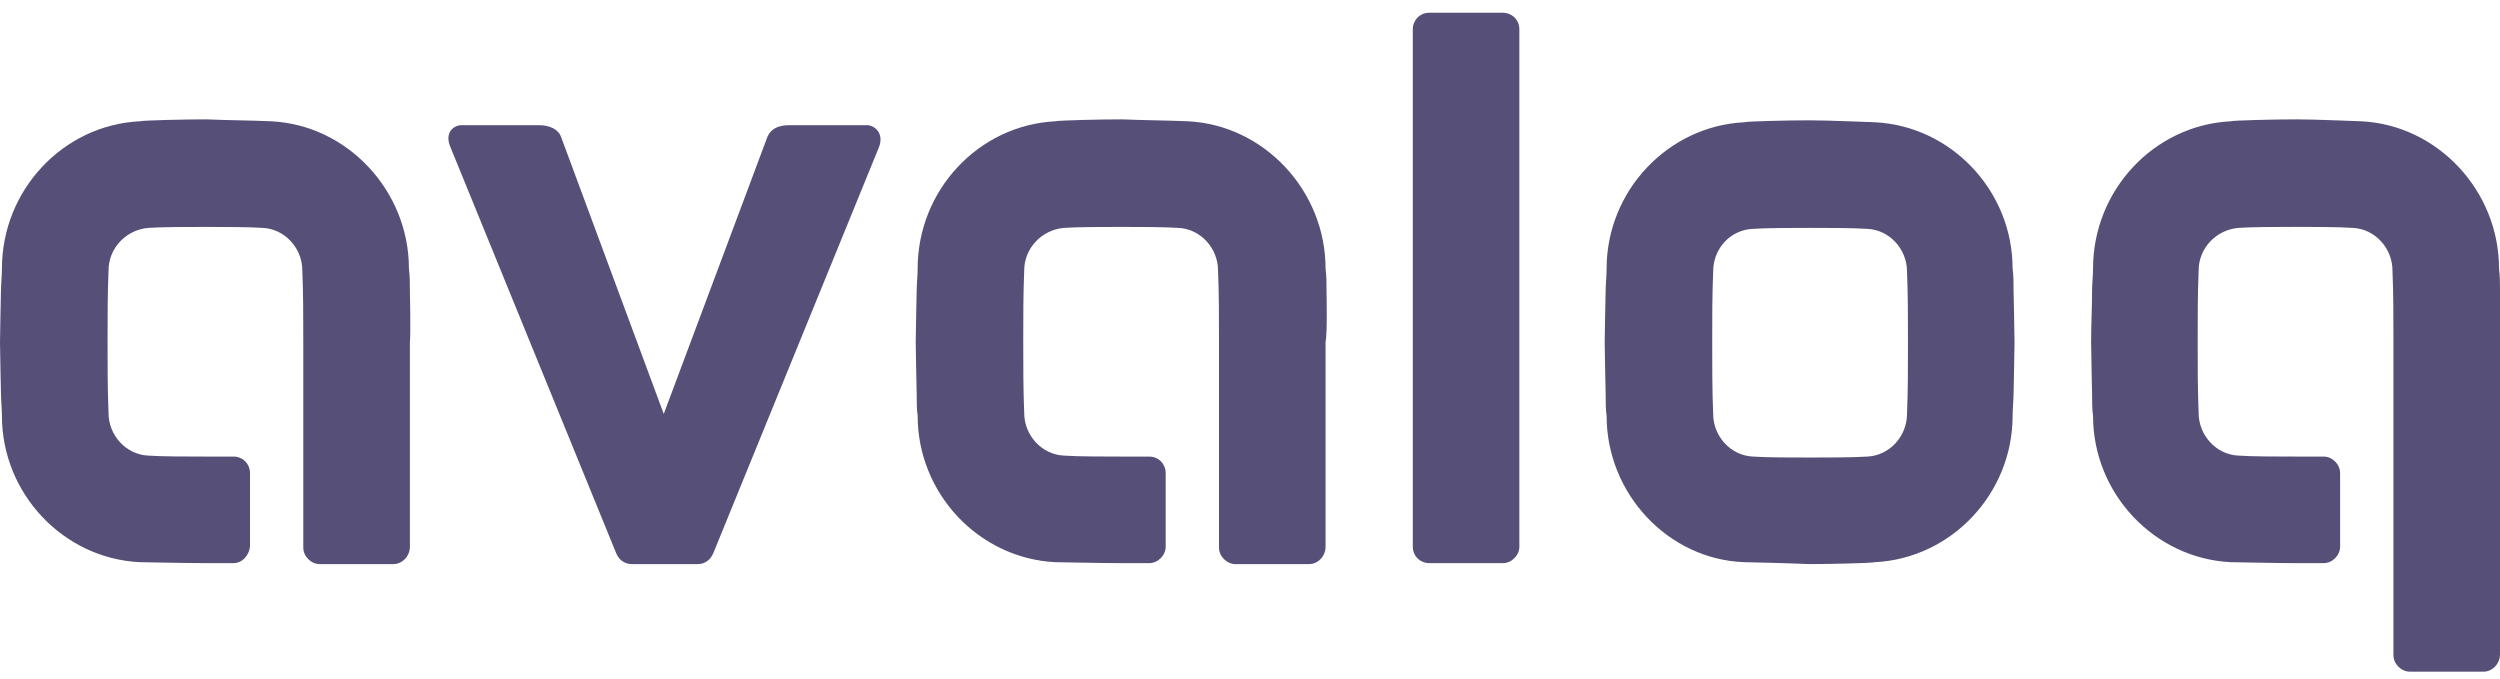 <svg width="70" height="19" viewBox="0 0 70 19" fill="none" xmlns="http://www.w3.org/2000/svg">
<path d="M40.019 0.357C39.748 0.357 39.558 0.574 39.558 0.819V15.307C39.558 15.578 39.775 15.768 40.019 15.768H42.081C42.325 15.768 42.542 15.551 42.542 15.307V0.819C42.542 0.547 42.325 0.357 42.081 0.357H40.019ZM11.477 8.144C11.477 7.927 11.477 7.737 11.45 7.52C11.45 5.35 9.74 3.505 7.597 3.396C7 3.369 6.376 3.369 5.779 3.342C5.182 3.342 4.015 3.369 3.907 3.396C1.764 3.505 0.054 5.323 0.054 7.52C0.054 7.71 0.027 7.981 0.027 8.144C0.027 8.198 0 9.311 0 9.582C0 9.854 0.027 10.966 0.027 11.02C0.027 11.183 0.054 11.481 0.054 11.644C0.054 13.815 1.764 15.633 3.907 15.741C4.015 15.741 5.182 15.768 5.779 15.768H6.539C6.783 15.768 6.973 15.551 7 15.307V13.245C7 13.001 6.81 12.784 6.539 12.784H5.752C5.318 12.784 4.531 12.784 4.151 12.757C3.527 12.729 3.039 12.187 3.039 11.563C3.012 10.912 3.012 10.233 3.012 9.582C3.012 8.823 3.012 8.253 3.039 7.574C3.039 6.95 3.527 6.435 4.151 6.381C4.531 6.354 5.318 6.354 5.752 6.354C6.186 6.354 6.973 6.354 7.353 6.381C7.977 6.408 8.465 6.95 8.465 7.574C8.492 8.226 8.492 8.823 8.492 9.582V15.334C8.492 15.578 8.709 15.795 8.953 15.795H11.015C11.26 15.795 11.477 15.578 11.477 15.307C11.477 13.869 11.477 9.664 11.477 9.582C11.504 9.311 11.477 8.198 11.477 8.144ZM37.143 8.144C37.143 7.927 37.143 7.737 37.116 7.52C37.116 5.35 35.407 3.505 33.264 3.396C32.639 3.369 32.042 3.369 31.419 3.342C30.822 3.342 29.655 3.369 29.546 3.396C27.403 3.505 25.694 5.323 25.694 7.52C25.694 7.71 25.667 7.981 25.667 8.144C25.667 8.198 25.64 9.311 25.64 9.582C25.64 9.854 25.667 10.966 25.667 11.02C25.667 11.183 25.667 11.481 25.694 11.644C25.694 13.815 27.403 15.633 29.546 15.741C29.628 15.741 30.822 15.768 31.419 15.768H32.178C32.422 15.768 32.639 15.551 32.639 15.307V13.245C32.639 13.001 32.45 12.784 32.178 12.784H31.391C30.957 12.784 30.171 12.784 29.791 12.757C29.167 12.729 28.678 12.187 28.678 11.563C28.651 10.912 28.651 10.233 28.651 9.582C28.651 8.823 28.651 8.253 28.678 7.574C28.678 6.95 29.167 6.435 29.791 6.381C30.171 6.354 30.957 6.354 31.391 6.354C31.826 6.354 32.612 6.354 32.992 6.381C33.616 6.408 34.105 6.95 34.105 7.574C34.132 8.226 34.132 8.823 34.132 9.582C34.132 9.772 34.132 13.923 34.132 15.334C34.132 15.578 34.349 15.795 34.593 15.795H36.655C36.899 15.795 37.116 15.578 37.116 15.307V9.582C37.17 9.311 37.143 8.198 37.143 8.144Z" fill="#565079"/>
<path d="M44.931 9.582C44.931 9.853 44.958 10.966 44.958 11.02C44.958 11.183 44.958 11.481 44.985 11.644C44.985 13.815 46.694 15.66 48.837 15.741C48.919 15.741 50.086 15.768 50.655 15.795C51.225 15.795 52.419 15.768 52.5 15.741C54.644 15.633 56.353 13.815 56.353 11.644C56.353 11.454 56.38 11.183 56.38 11.02C56.38 10.966 56.407 9.853 56.407 9.582C56.407 9.311 56.38 8.198 56.38 8.144C56.38 7.927 56.38 7.71 56.353 7.52C56.353 5.35 54.644 3.532 52.5 3.423C52.419 3.423 51.225 3.369 50.655 3.369C50.086 3.369 48.919 3.396 48.837 3.423C46.694 3.532 44.985 5.35 44.985 7.52C44.985 7.71 44.958 7.981 44.958 8.144C44.958 8.198 44.931 9.311 44.931 9.582ZM49.082 6.408C49.462 6.381 50.248 6.381 50.682 6.381C51.117 6.381 51.903 6.381 52.283 6.408C52.907 6.435 53.396 6.977 53.396 7.601C53.423 8.253 53.423 8.85 53.423 9.609C53.423 10.369 53.423 10.939 53.396 11.59C53.396 12.214 52.907 12.757 52.283 12.784C51.903 12.811 51.117 12.811 50.682 12.811C50.248 12.811 49.462 12.811 49.082 12.784C48.458 12.757 47.969 12.214 47.969 11.59C47.942 10.939 47.942 10.26 47.942 9.609C47.942 8.85 47.942 8.28 47.969 7.601C47.969 6.95 48.458 6.435 49.082 6.408ZM70 8.144C70 7.927 70 7.737 69.973 7.52C69.973 5.35 68.264 3.505 66.12 3.396C66.012 3.396 64.872 3.342 64.303 3.342C63.733 3.342 62.539 3.369 62.458 3.396C60.314 3.505 58.605 5.322 58.605 7.52C58.605 7.737 58.578 7.927 58.578 8.144C58.578 8.632 58.551 9.094 58.551 9.582C58.551 9.853 58.578 10.966 58.578 11.02C58.578 11.183 58.578 11.481 58.605 11.644C58.605 13.815 60.314 15.633 62.458 15.741C62.539 15.741 63.733 15.768 64.303 15.768H65.062C65.306 15.768 65.523 15.551 65.523 15.307V13.245C65.523 13.001 65.306 12.784 65.062 12.784H64.275C63.841 12.784 63.054 12.784 62.675 12.757C62.051 12.729 61.562 12.187 61.562 11.563C61.535 10.912 61.535 10.233 61.535 9.582C61.535 8.822 61.535 8.253 61.562 7.574C61.562 6.95 62.051 6.435 62.675 6.381C63.054 6.353 63.841 6.353 64.275 6.353C64.71 6.353 65.496 6.353 65.876 6.381C66.5 6.408 66.989 6.95 66.989 7.574C67.016 8.226 67.016 8.822 67.016 9.582C67.016 9.772 67.016 16.935 67.016 18.346C67.016 18.59 67.233 18.807 67.477 18.807H69.539C69.783 18.807 70 18.59 70 18.319V9.582C70 9.311 70 8.198 70 8.144Z" fill="#565079"/>
<path d="M24.283 3.505H22.112C21.814 3.505 21.597 3.586 21.488 3.83L18.585 11.59L15.709 3.83C15.628 3.613 15.384 3.505 15.085 3.505H12.915C12.725 3.505 12.426 3.695 12.616 4.129L17.256 15.497C17.337 15.687 17.5 15.795 17.69 15.795H19.535C19.725 15.795 19.887 15.687 19.969 15.497L24.608 4.129C24.771 3.722 24.473 3.505 24.283 3.505Z" fill="#565079"/>
</svg>
